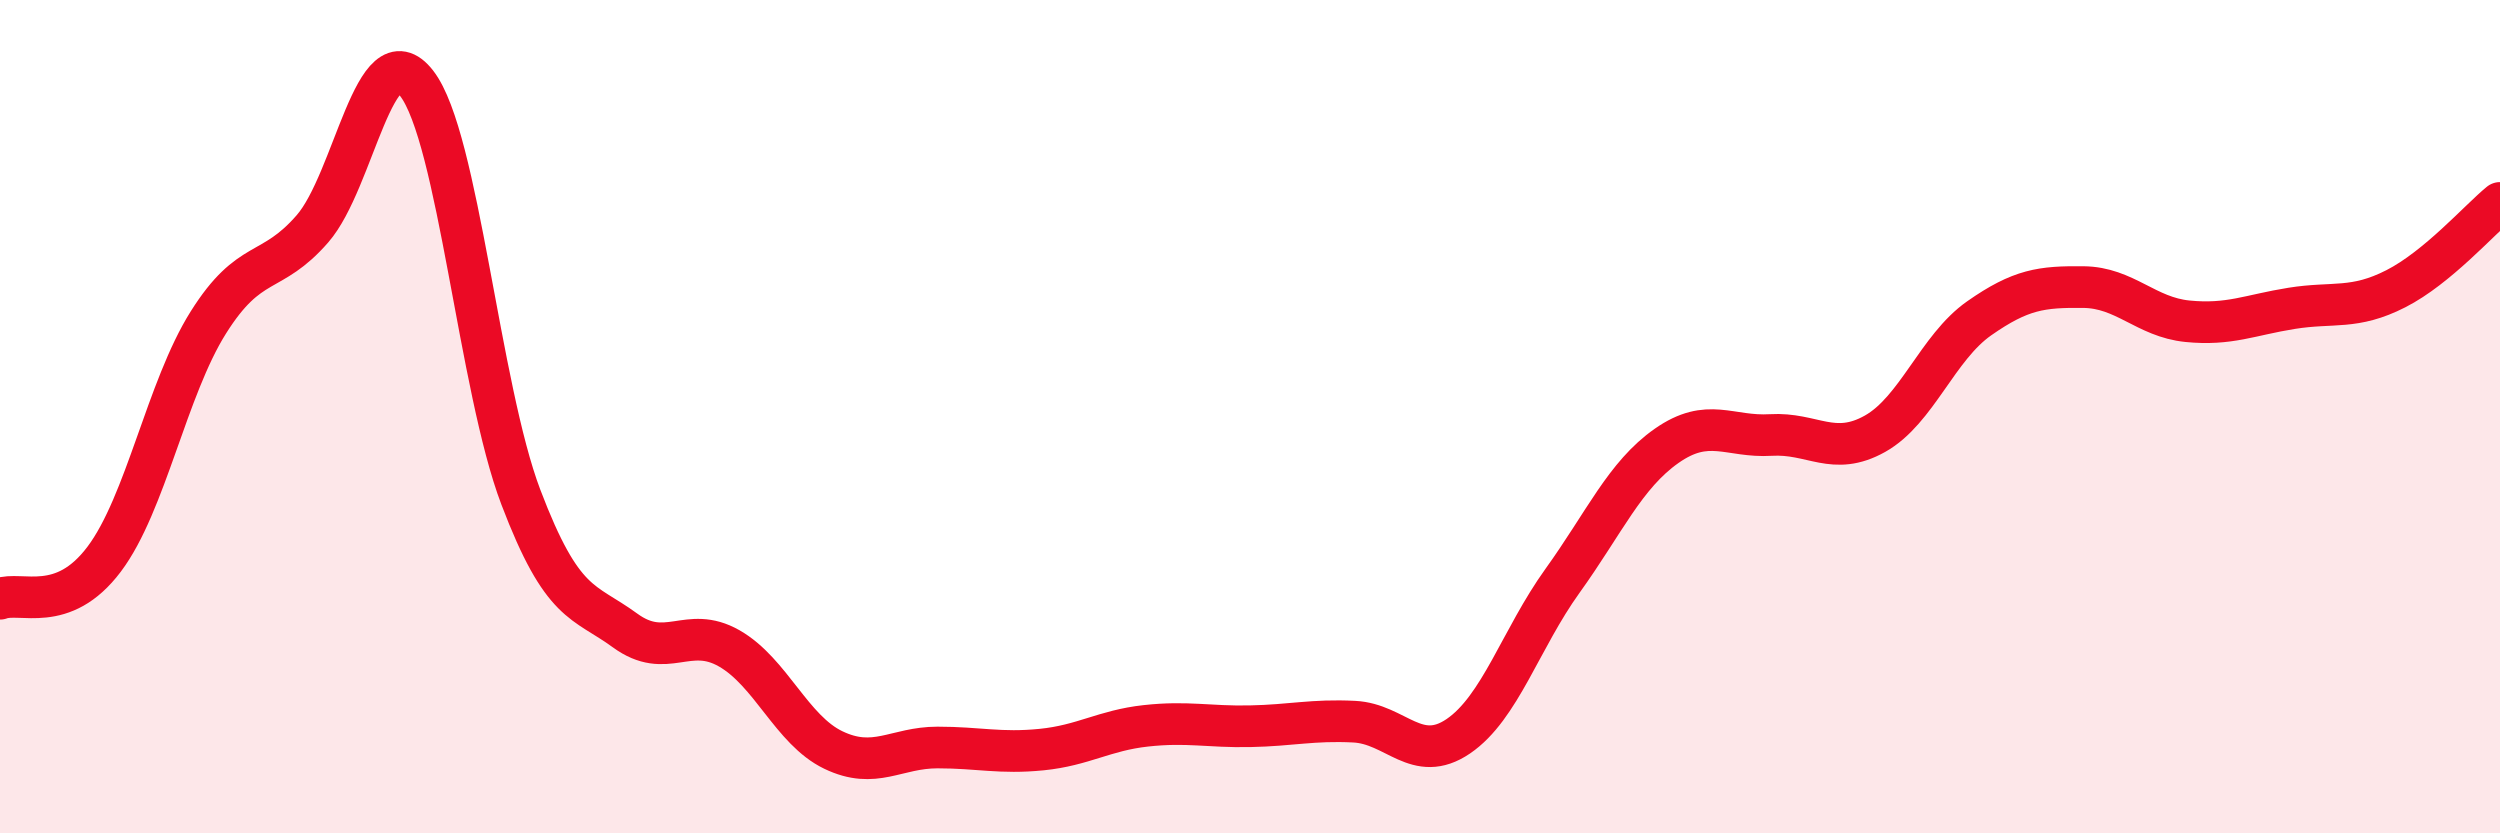 
    <svg width="60" height="20" viewBox="0 0 60 20" xmlns="http://www.w3.org/2000/svg">
      <path
        d="M 0,14.37 C 0.5,14.18 1.5,14.75 2.5,13.42 C 3.5,12.09 4,9.33 5,7.74 C 6,6.15 6.5,6.64 7.5,5.49 C 8.5,4.34 9,0.71 10,2 C 11,3.29 11.5,9.3 12.5,11.93 C 13.5,14.56 14,14.4 15,15.13 C 16,15.86 16.5,14.99 17.5,15.56 C 18.5,16.13 19,17.52 20,18 C 21,18.48 21.5,17.94 22.5,17.94 C 23.5,17.94 24,18.09 25,17.99 C 26,17.89 26.5,17.53 27.5,17.42 C 28.5,17.31 29,17.45 30,17.43 C 31,17.41 31.5,17.27 32.5,17.32 C 33.5,17.37 34,18.35 35,17.67 C 36,16.99 36.5,15.33 37.5,13.94 C 38.5,12.55 39,11.4 40,10.7 C 41,10 41.5,10.5 42.5,10.44 C 43.5,10.38 44,10.97 45,10.41 C 46,9.85 46.5,8.34 47.5,7.64 C 48.5,6.94 49,6.88 50,6.89 C 51,6.9 51.5,7.61 52.5,7.71 C 53.5,7.81 54,7.56 55,7.4 C 56,7.24 56.5,7.44 57.5,6.93 C 58.5,6.42 59.5,5.28 60,4.87L60 20L0 20Z"
        fill="#EB0A25"
        opacity="0.1"
        stroke-linecap="round"
        stroke-linejoin="round"
      />
      <path
        d="M 0,14.37 C 0.5,14.18 1.5,14.75 2.5,13.42 C 3.5,12.09 4,9.33 5,7.74 C 6,6.15 6.5,6.64 7.5,5.49 C 8.5,4.34 9,0.71 10,2 C 11,3.29 11.5,9.3 12.5,11.93 C 13.5,14.56 14,14.4 15,15.13 C 16,15.86 16.5,14.99 17.5,15.56 C 18.5,16.13 19,17.52 20,18 C 21,18.48 21.5,17.94 22.5,17.94 C 23.5,17.94 24,18.09 25,17.99 C 26,17.89 26.5,17.53 27.5,17.42 C 28.5,17.31 29,17.45 30,17.43 C 31,17.41 31.5,17.27 32.5,17.32 C 33.5,17.37 34,18.35 35,17.67 C 36,16.99 36.5,15.33 37.5,13.94 C 38.5,12.55 39,11.4 40,10.7 C 41,10 41.5,10.5 42.5,10.44 C 43.5,10.38 44,10.97 45,10.41 C 46,9.85 46.5,8.34 47.5,7.64 C 48.5,6.94 49,6.88 50,6.89 C 51,6.9 51.5,7.61 52.5,7.71 C 53.5,7.81 54,7.56 55,7.4 C 56,7.24 56.5,7.44 57.5,6.93 C 58.5,6.42 59.5,5.28 60,4.87"
        stroke="#EB0A25"
        stroke-width="1"
        fill="none"
        stroke-linecap="round"
        stroke-linejoin="round"
      />
    </svg>
  
